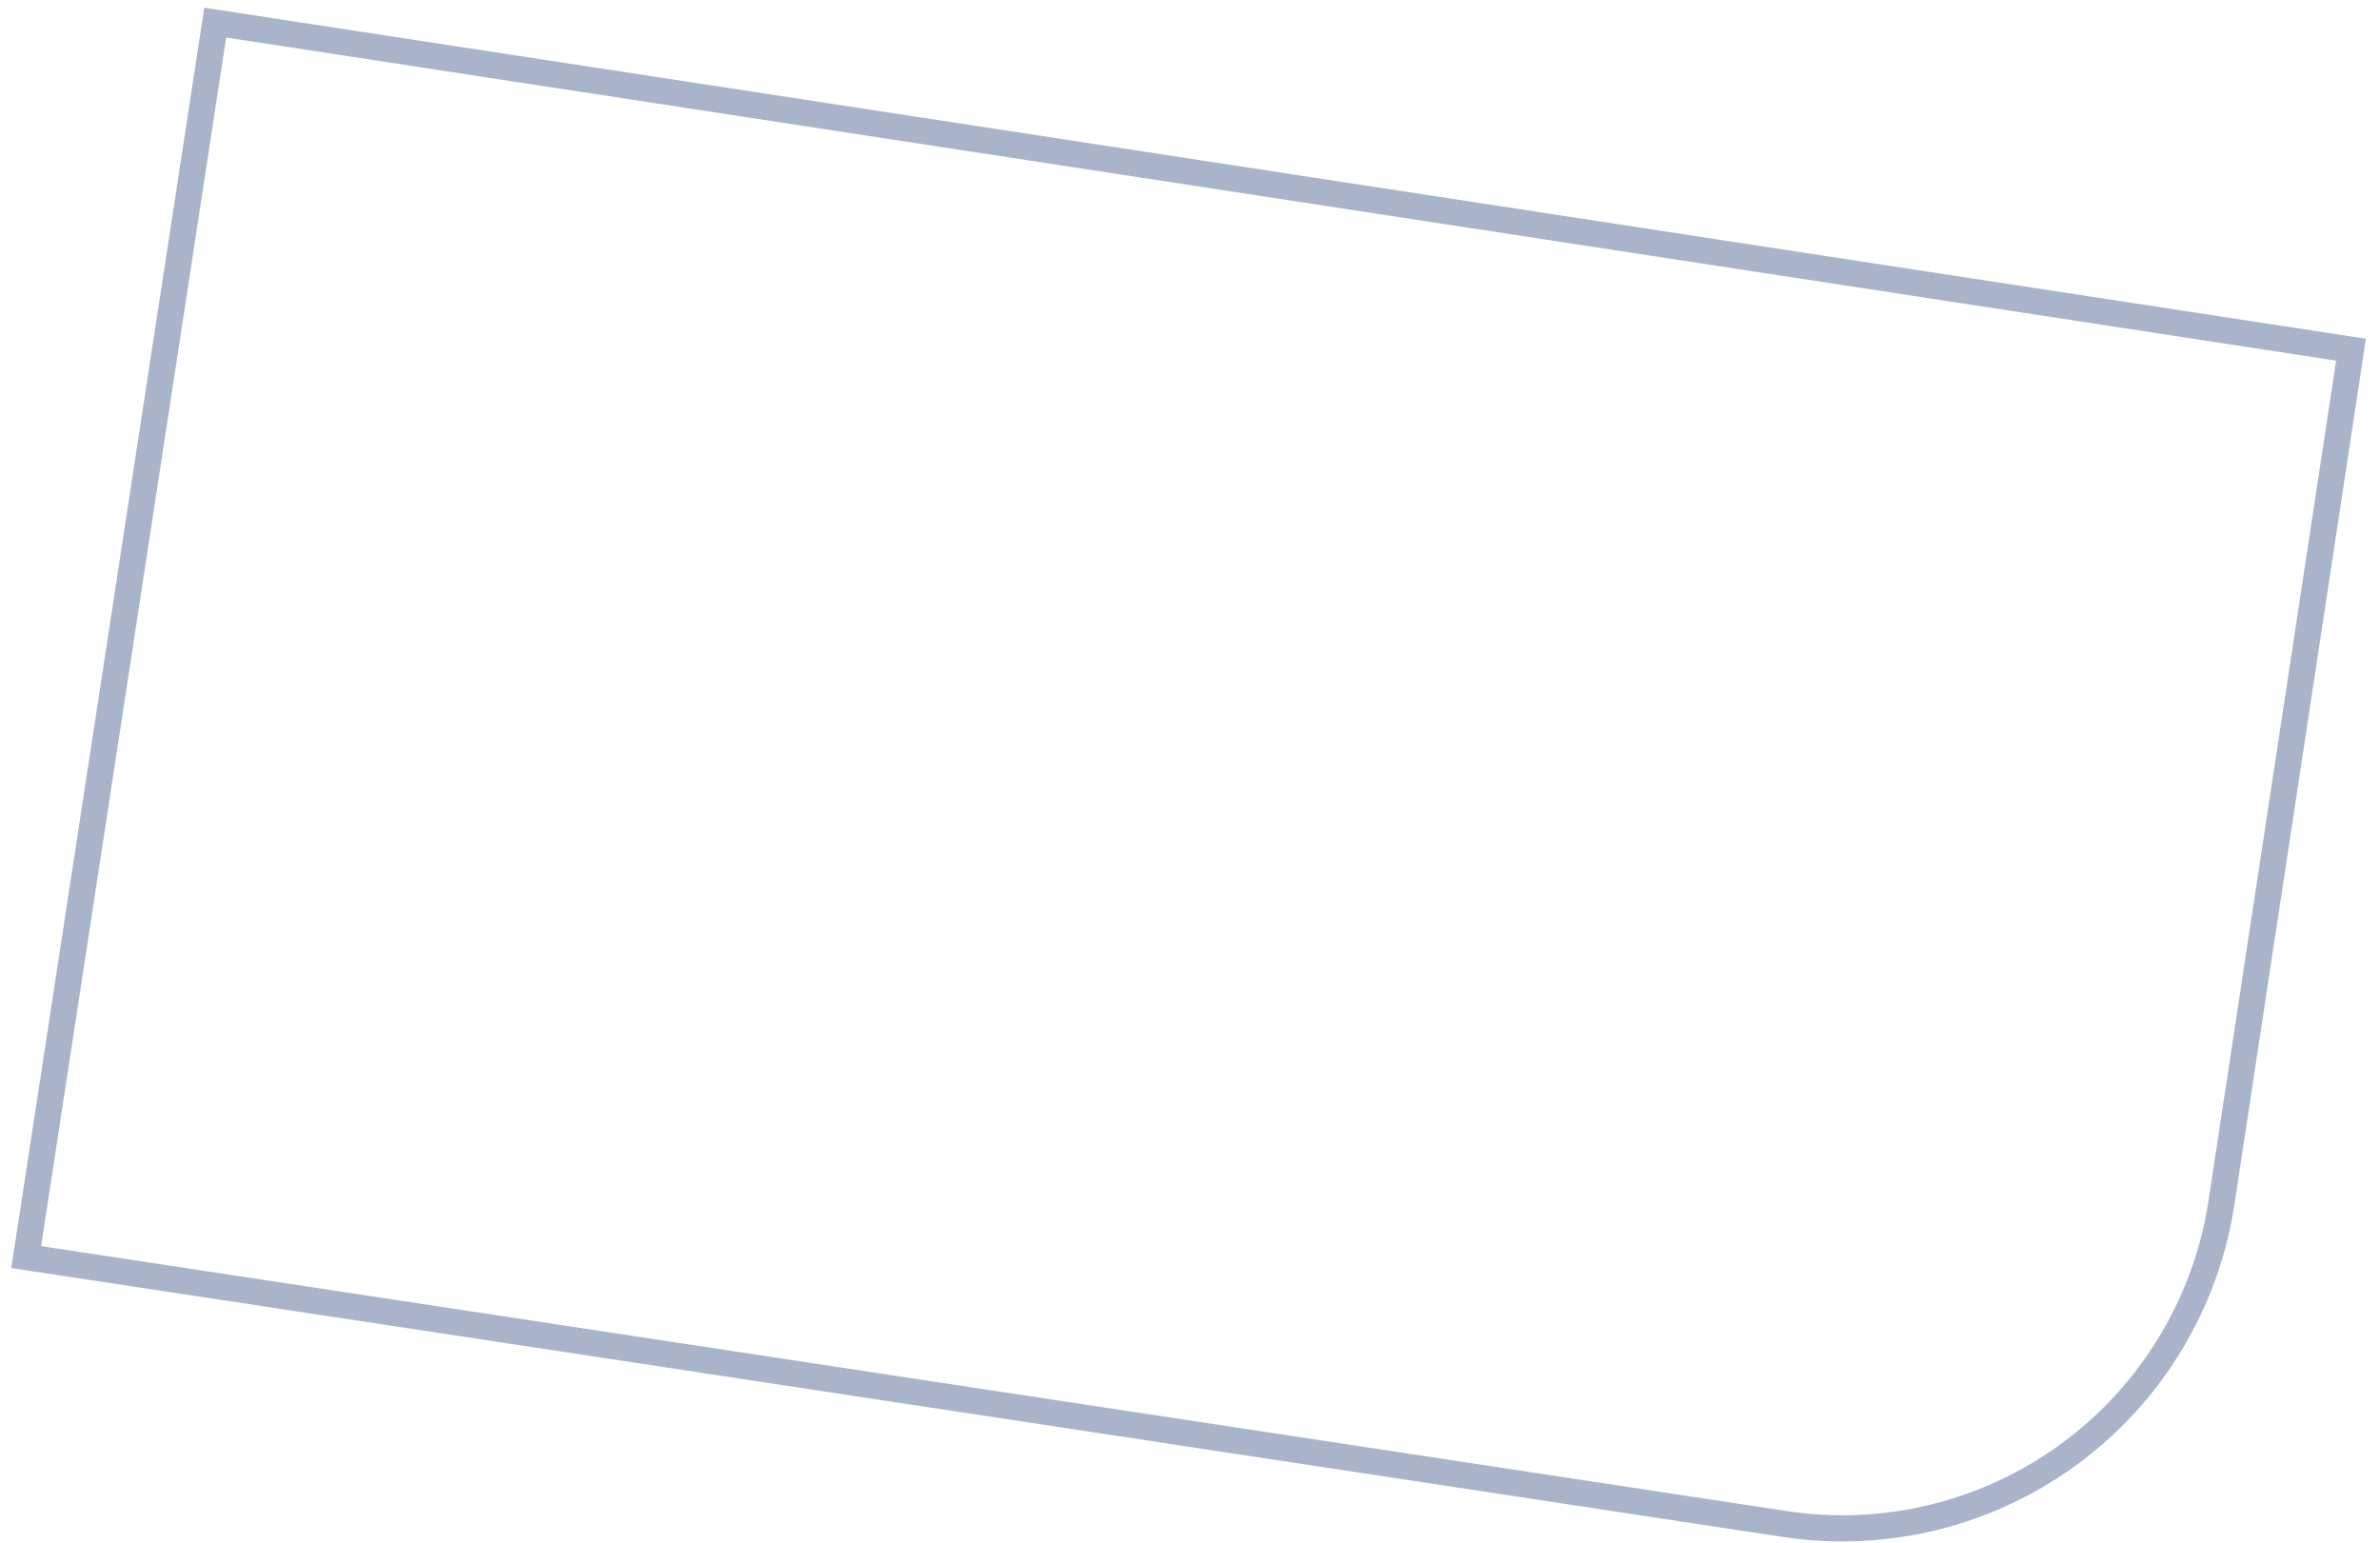 <?xml version="1.0" encoding="UTF-8"?> <svg xmlns="http://www.w3.org/2000/svg" width="91" height="59" viewBox="0 0 91 59" fill="none"> <path d="M89.892 13.372L8.229 0.865L1.002 48.071L68.243 58.278C70.147 58.567 72.089 58.478 73.958 58.017C75.828 57.556 77.588 56.73 79.138 55.589C80.689 54.447 81.999 53.011 82.994 51.362C83.99 49.714 84.65 47.886 84.939 45.982L89.892 13.372Z" stroke="#A9B3CA" stroke-miterlimit="10"></path> </svg> 